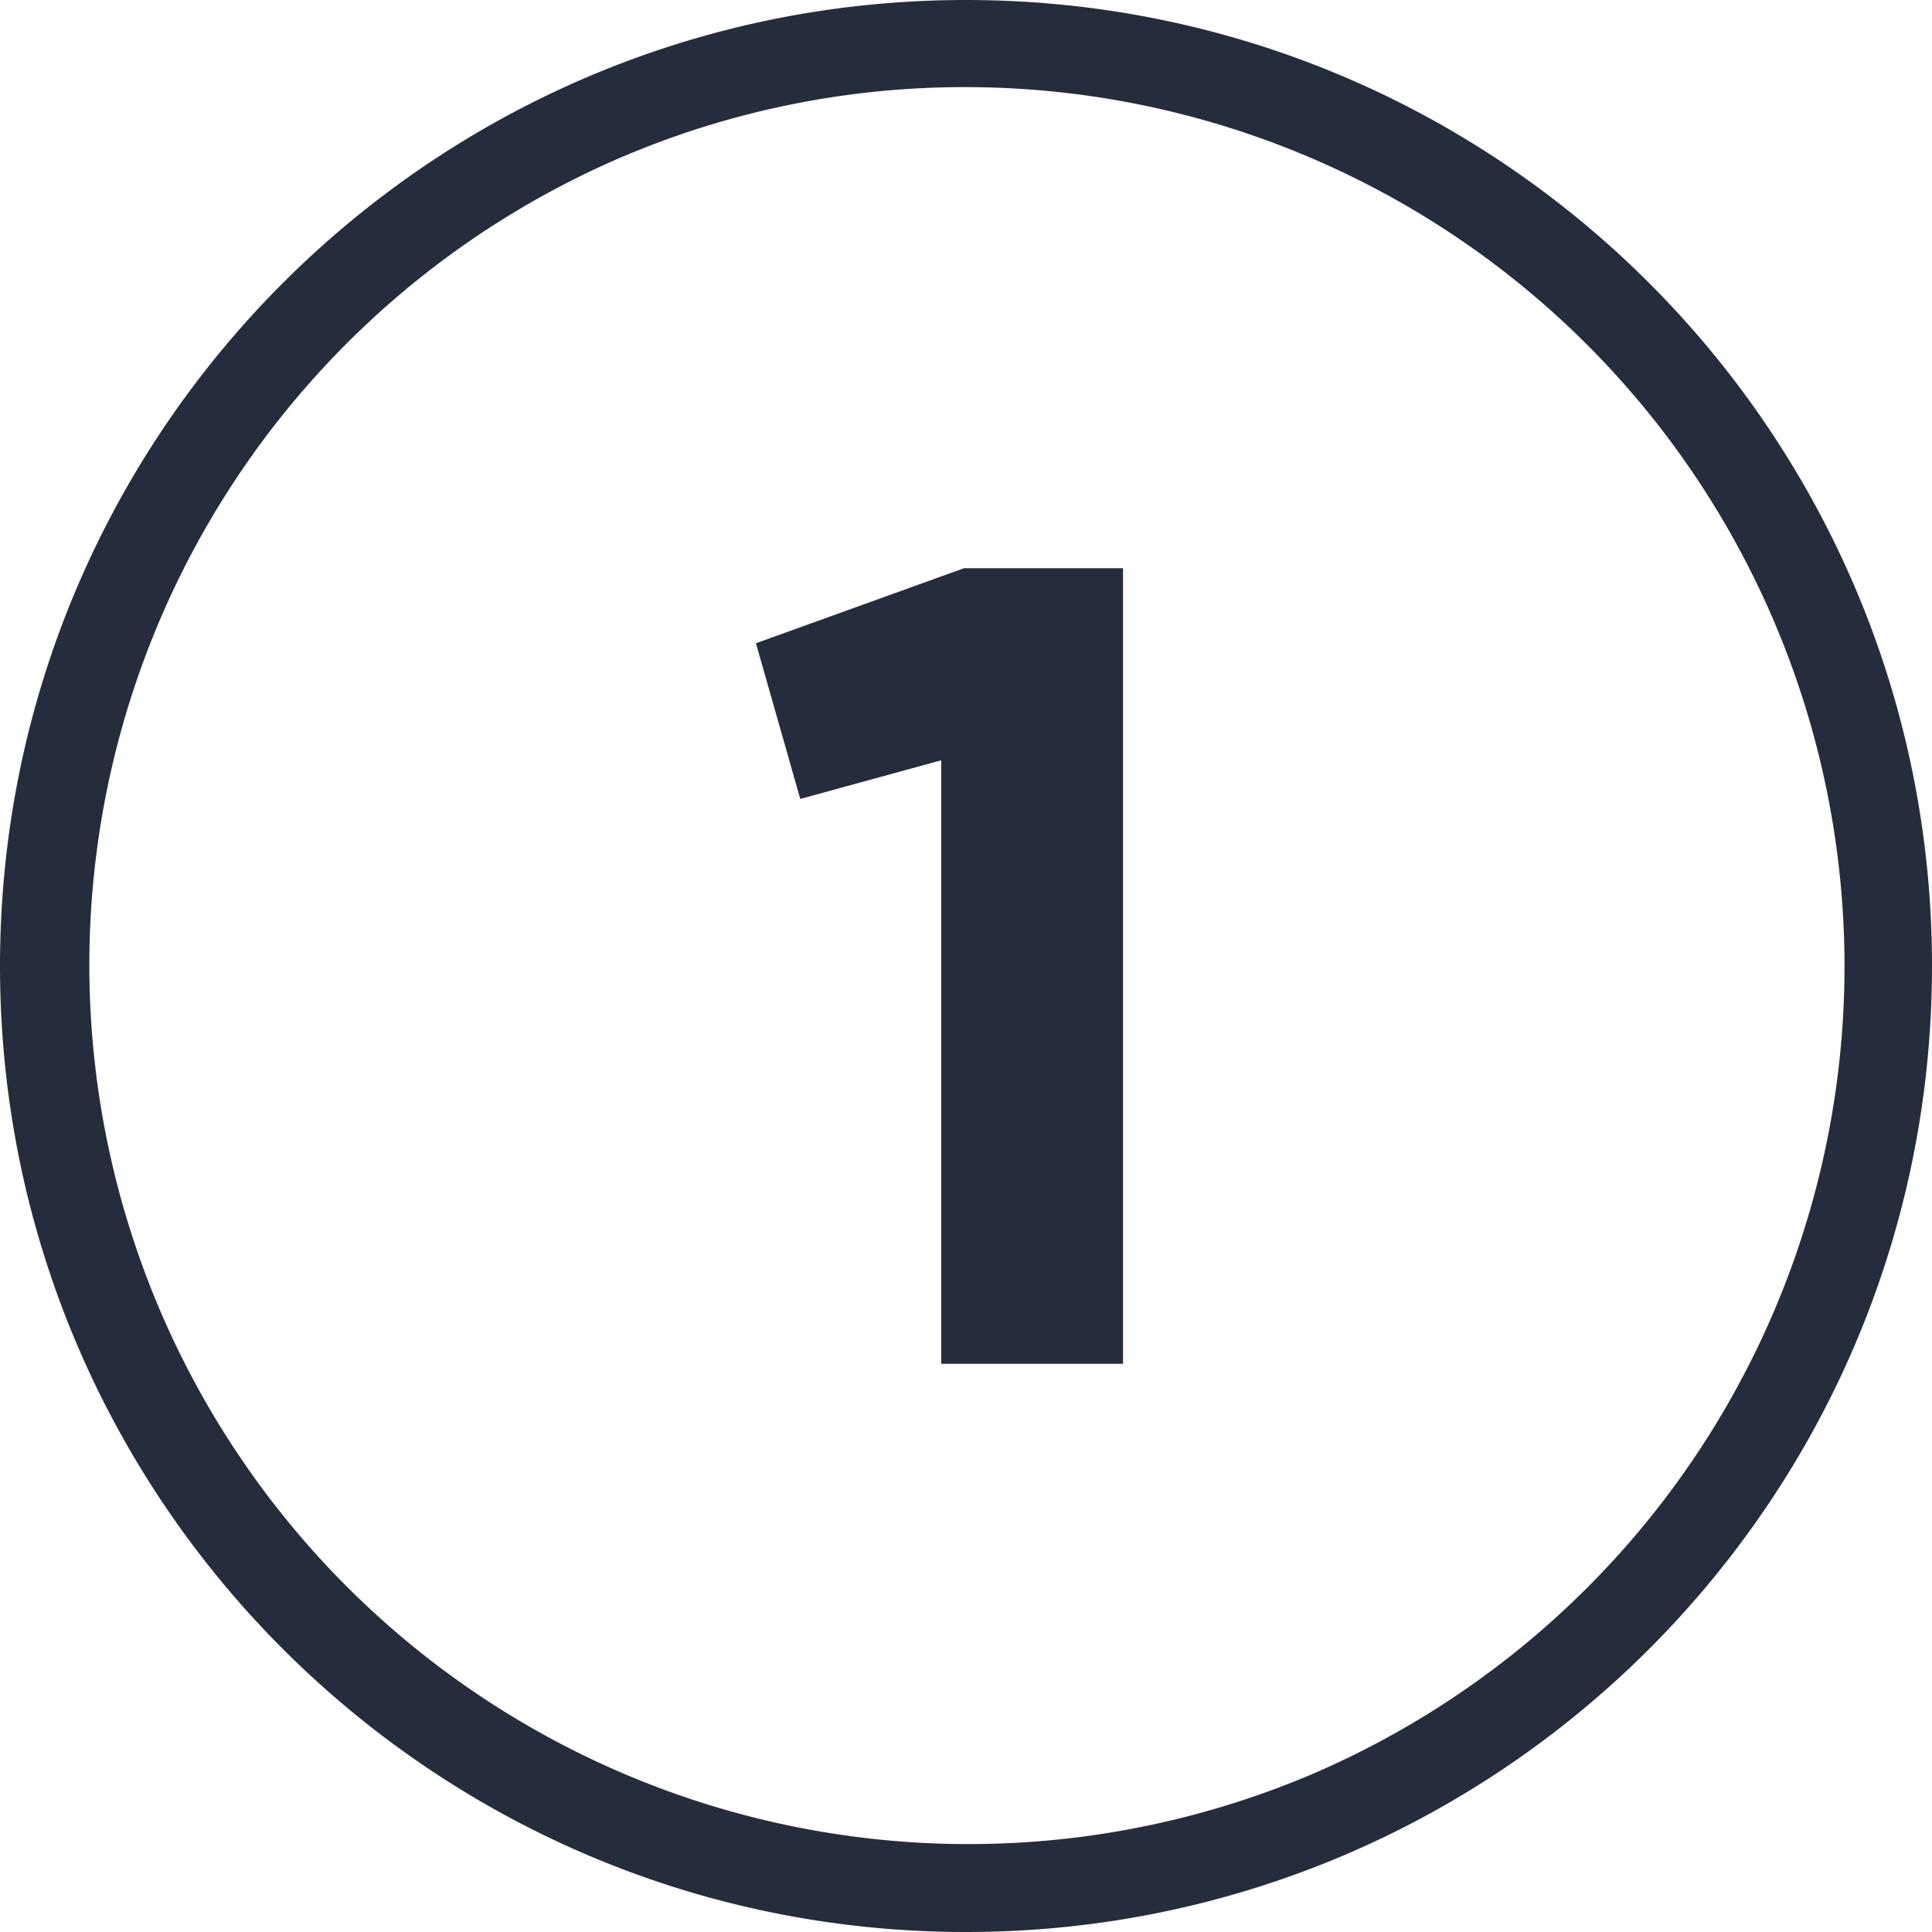<svg xmlns="http://www.w3.org/2000/svg" xmlns:xlink="http://www.w3.org/1999/xlink" xmlns:svgjs="http://svgjs.com/svgjs" width="80" height="80" x="0" y="0" viewBox="0 0 510 510" style="enable-background:new 0 0 512 512" xml:space="preserve" class="">  <g>    <g data-name="Layer 2">      <g data-name="02.number_1">        <path d="M255 23a232.07 232.07 0 0 1 90.3 445.78A232.07 232.07 0 0 1 164.7 41.22 230.57 230.57 0 0 1 255 23m0-23C114.17 0 0 114.17 0 255c0 140.83 114.17 255 255 255 140.83 0 255-114.17 255-255C510 114.17 395.83 0 255 0z" fill="#252d3c" data-original="#000000" opacity="1" class=""></path>        <path d="M296.45 150v210h-48V200.7l-37.2 10.2-11.7-41.1 54.9-19.8z" fill="#252d3c" data-original="#000000" opacity="1" class=""></path>      </g>    </g>  </g></svg>